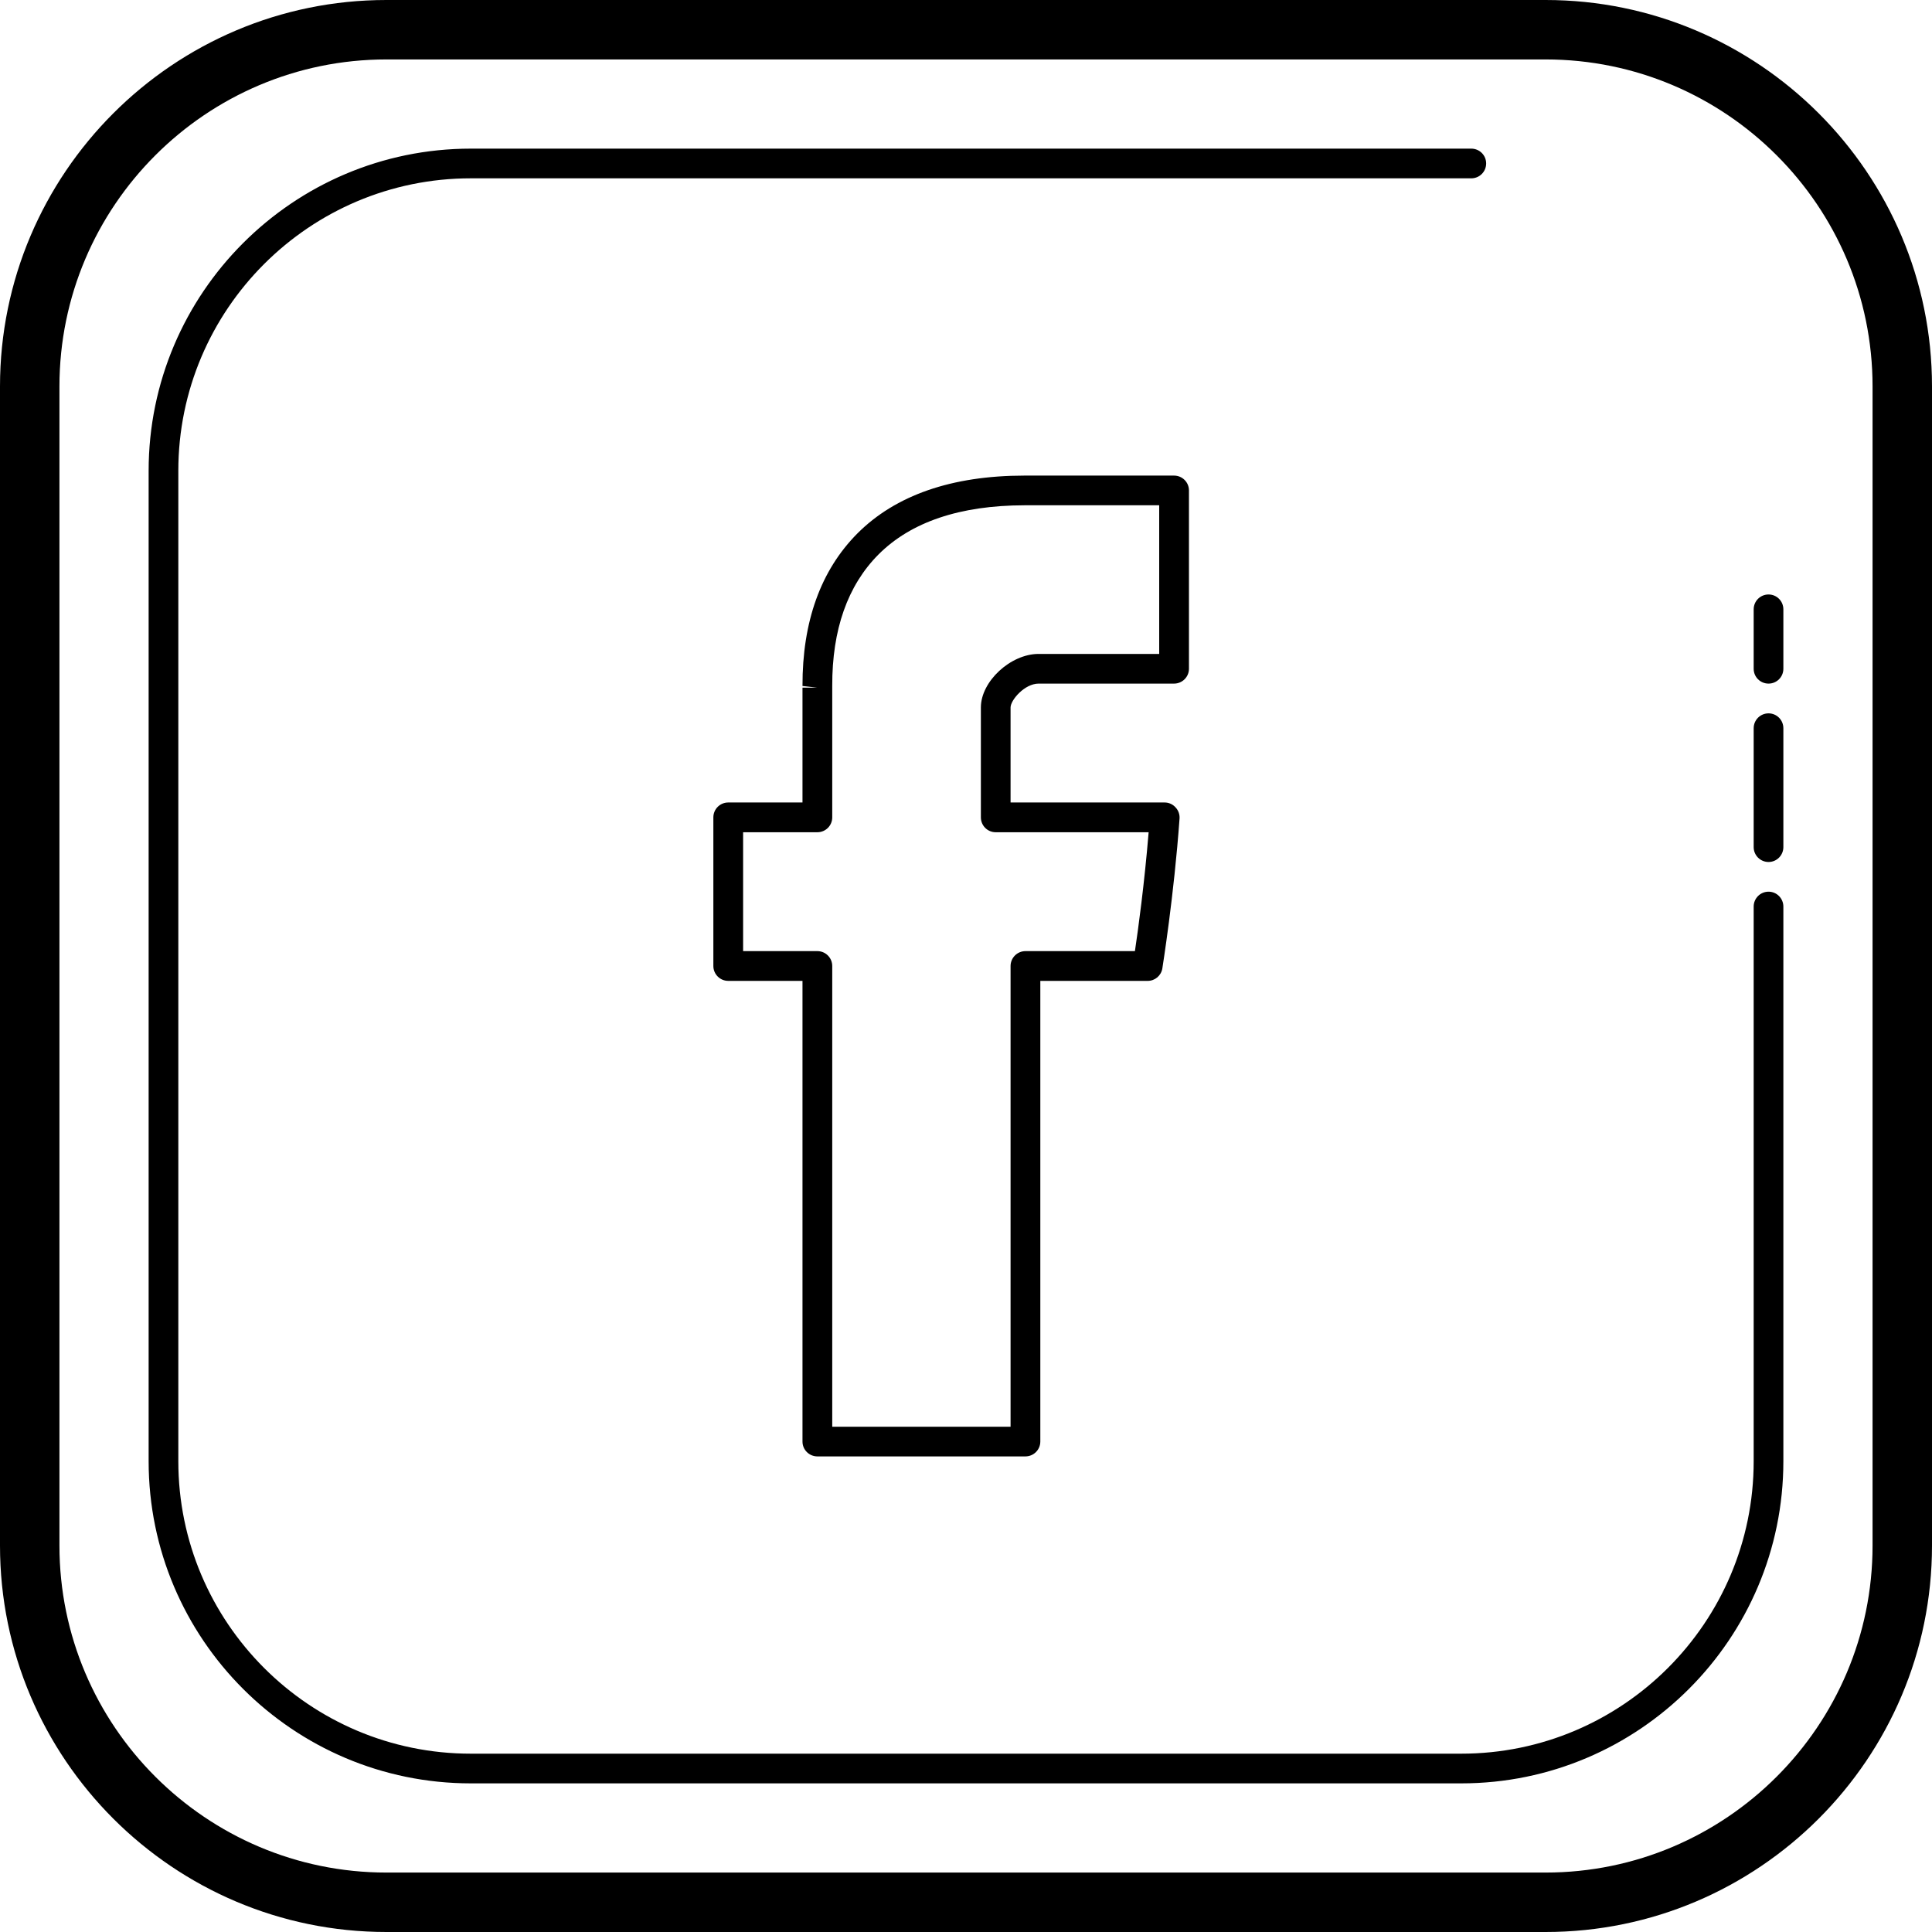 <svg width="30" height="30" viewBox="0 0 30 30" fill="none" xmlns="http://www.w3.org/2000/svg">
<g clip-path="url(#clip0_59_151)">
<path d="M6 0C2.692 0 0 2.692 0 6V24C0 27.308 2.692 30 6 30H24C27.308 30 30 27.308 30 24V6C30 2.692 27.308 0 24 0H6ZM6 0.923H24C26.799 0.923 29.077 3.201 29.077 6V24C29.077 26.799 26.799 29.077 24 29.077H6C3.201 29.077 0.923 26.799 0.923 24V6C0.923 3.201 3.201 0.923 6 0.923ZM7.31 2.308C4.552 2.308 2.308 4.552 2.308 7.31V22.69C2.308 25.448 4.552 27.692 7.31 27.692H22.691C25.449 27.692 27.692 25.448 27.692 22.69V14.077C27.692 13.95 27.589 13.846 27.462 13.846C27.334 13.846 27.231 13.95 27.231 14.077V22.69C27.231 25.194 25.195 27.231 22.691 27.231H7.31C4.806 27.231 2.769 25.194 2.769 22.69V7.31C2.769 4.806 4.806 2.769 7.31 2.769H22.846C22.974 2.769 23.077 2.666 23.077 2.538C23.077 2.411 22.974 2.308 22.846 2.308H7.31ZM15.907 7.385C14.779 7.386 13.906 7.689 13.312 8.285C12.745 8.856 12.458 9.652 12.461 10.652L12.692 10.678H12.461V12.461H11.308C11.18 12.461 11.077 12.565 11.077 12.692V15C11.077 15.127 11.18 15.231 11.308 15.231H12.461V22.385C12.461 22.512 12.565 22.615 12.692 22.615H15.923C16.05 22.615 16.154 22.512 16.154 22.385V15.231H17.822C17.935 15.231 18.031 15.149 18.049 15.037C18.05 15.026 18.23 13.911 18.316 12.709C18.32 12.644 18.297 12.582 18.253 12.536C18.21 12.488 18.149 12.461 18.085 12.461H15.692V10.985C15.693 10.869 15.911 10.615 16.128 10.615H18.231C18.358 10.615 18.462 10.512 18.462 10.385V7.615C18.462 7.488 18.358 7.385 18.231 7.385H15.907ZM15.907 7.846H18V10.154H16.128C15.692 10.154 15.231 10.581 15.231 10.985V12.692C15.231 12.82 15.334 12.923 15.461 12.923H17.836C17.771 13.716 17.673 14.437 17.623 14.769H15.923C15.796 14.769 15.692 14.873 15.692 15V22.154H12.923V15C12.923 14.873 12.82 14.769 12.692 14.769H11.539V12.923H12.692C12.82 12.923 12.923 12.82 12.923 12.692V10.678V10.65C12.92 9.777 13.162 9.092 13.64 8.611C14.144 8.105 14.906 7.848 15.907 7.846ZM27.462 9.231C27.334 9.231 27.231 9.334 27.231 9.462V10.385C27.231 10.512 27.334 10.615 27.462 10.615C27.589 10.615 27.692 10.512 27.692 10.385V9.462C27.692 9.334 27.589 9.231 27.462 9.231ZM27.462 11.077C27.334 11.077 27.231 11.18 27.231 11.308V13.154C27.231 13.281 27.334 13.385 27.462 13.385C27.589 13.385 27.692 13.281 27.692 13.154V11.308C27.692 11.18 27.589 11.077 27.462 11.077Z" fill="black"/>
</g>
<defs>
<clipPath id="clip0_59_151">
<rect width="30" height="30" fill="white"/>
</clipPath>
</defs>
</svg>
